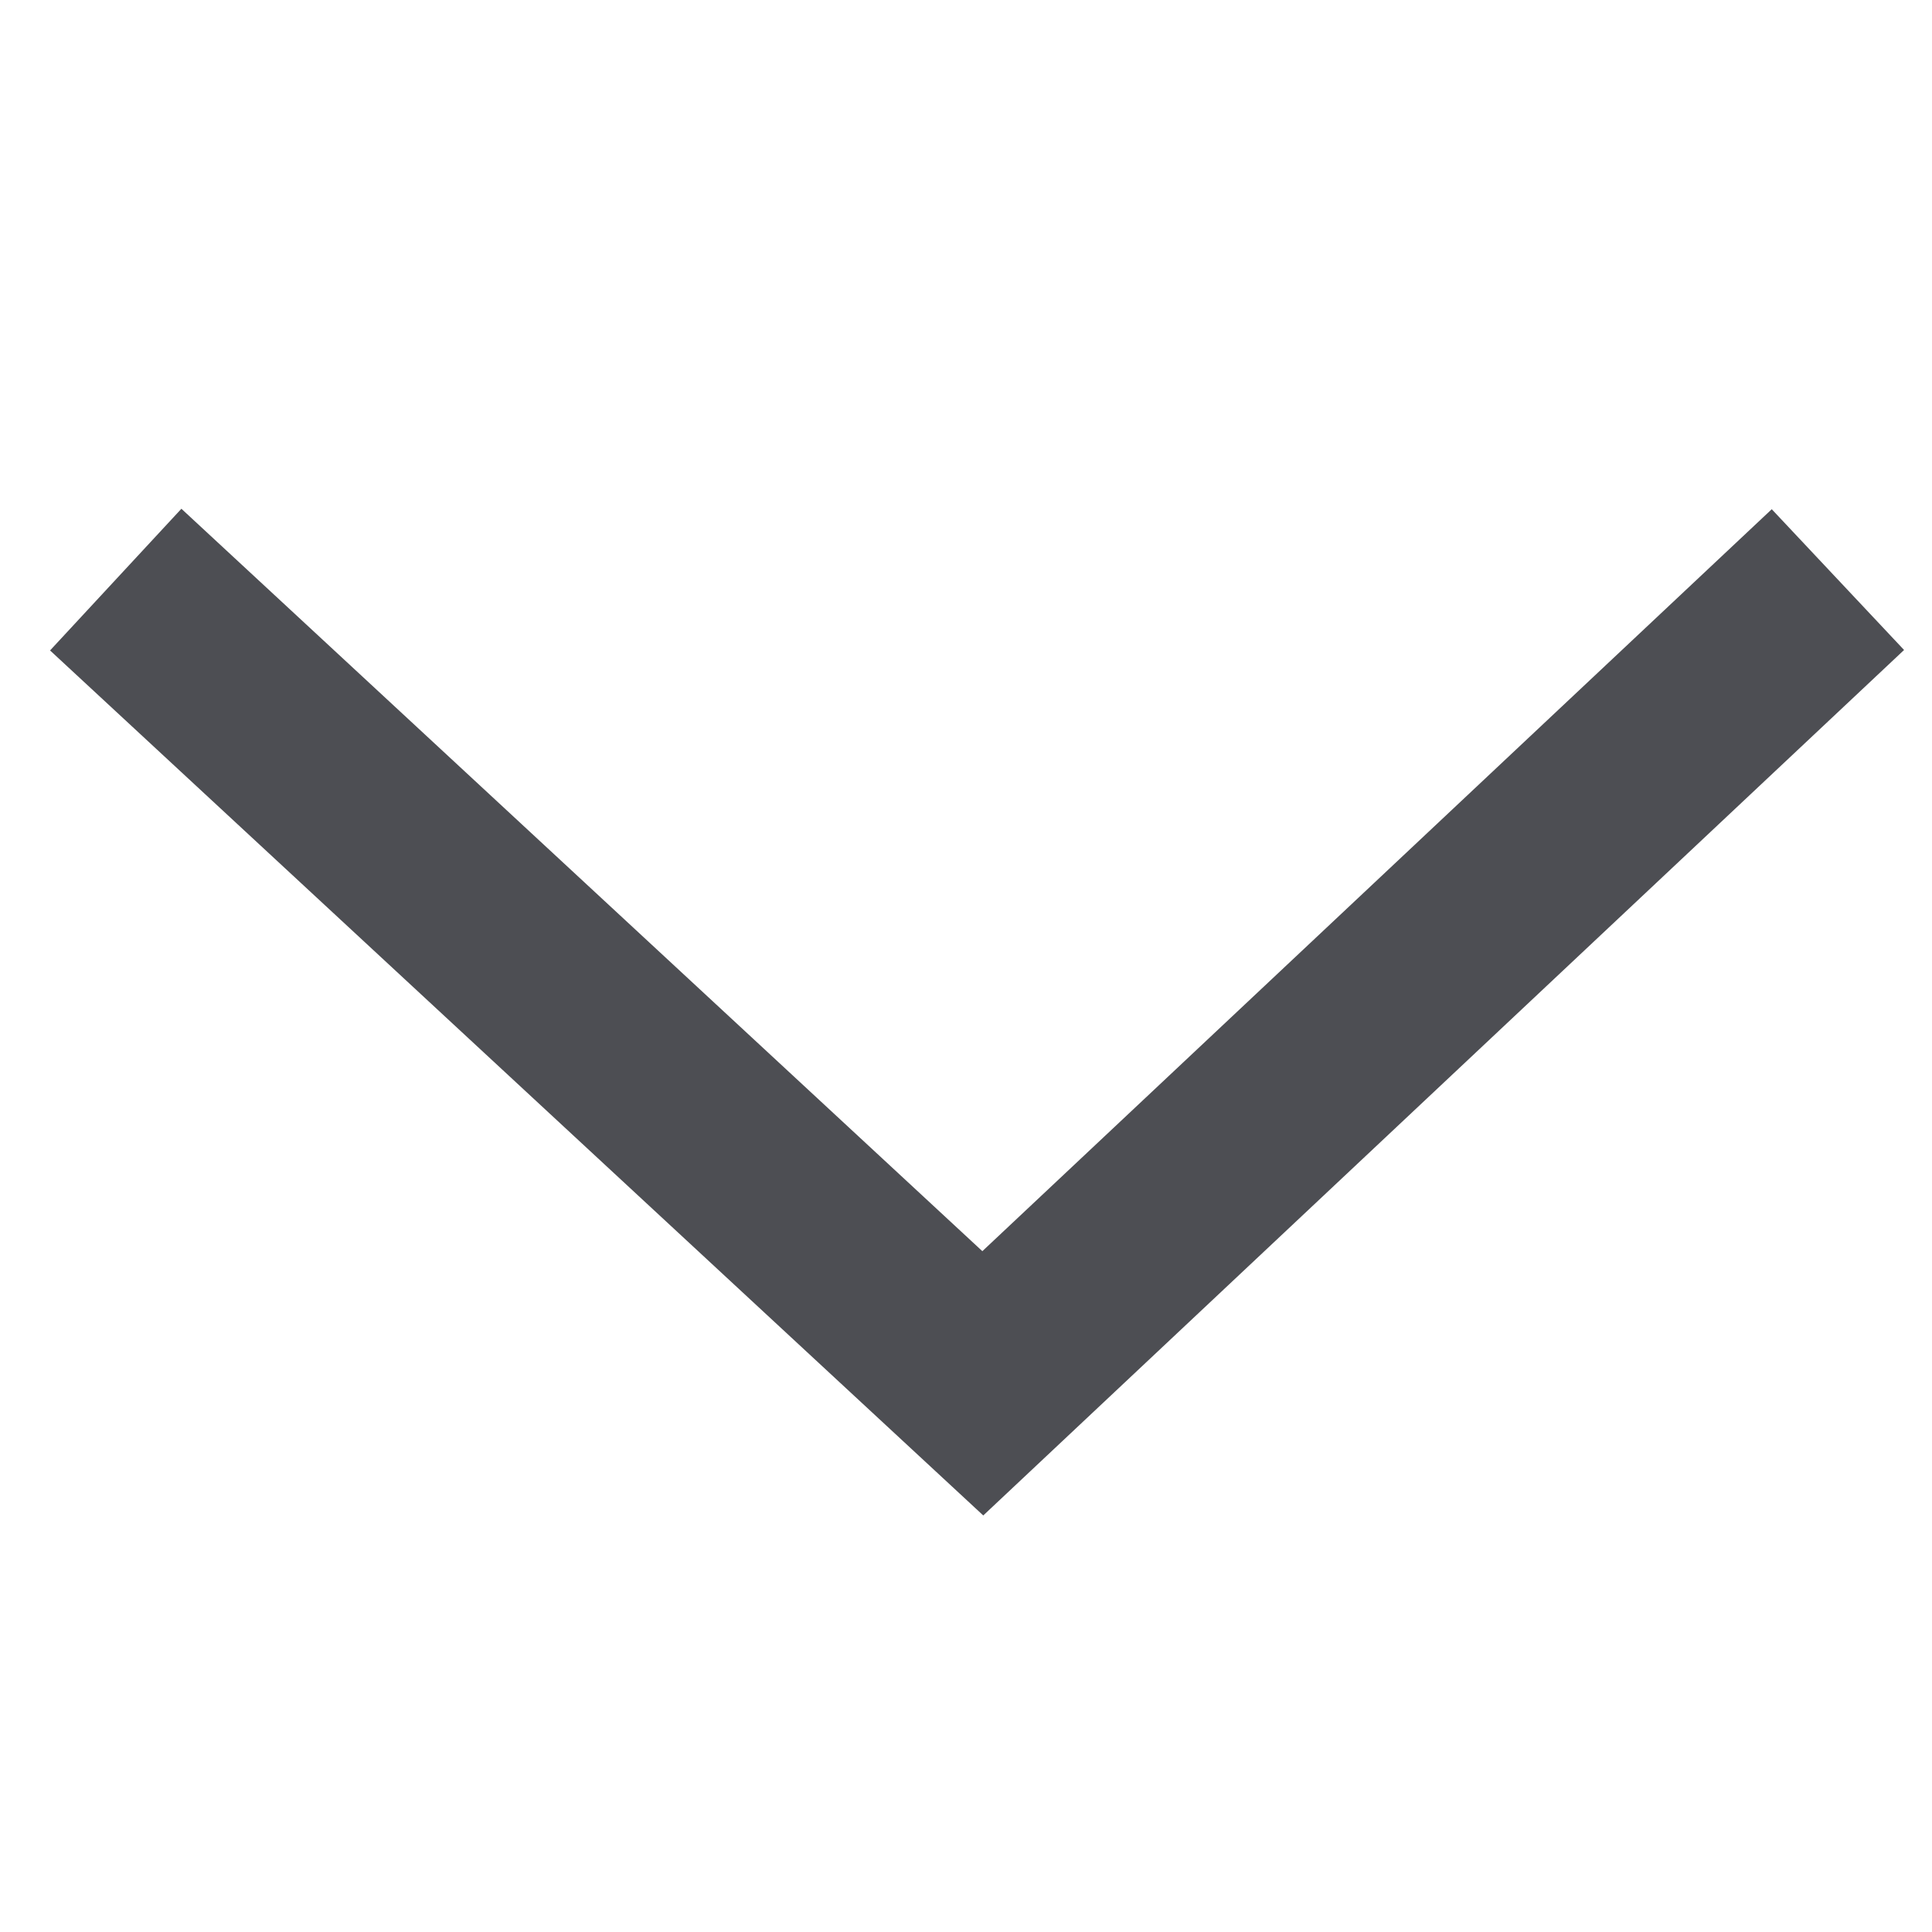 <svg xmlns="http://www.w3.org/2000/svg" width="10" height="10" viewBox="0 0 10 10"><path d="M1059.408,23.017l4.488,4.16,4.426-4.16" transform="translate(-1058.809 -20.017)" fill="none" stroke="#4d4e53" stroke-width="1"/><rect width="10" height="10" fill="none"/></svg>